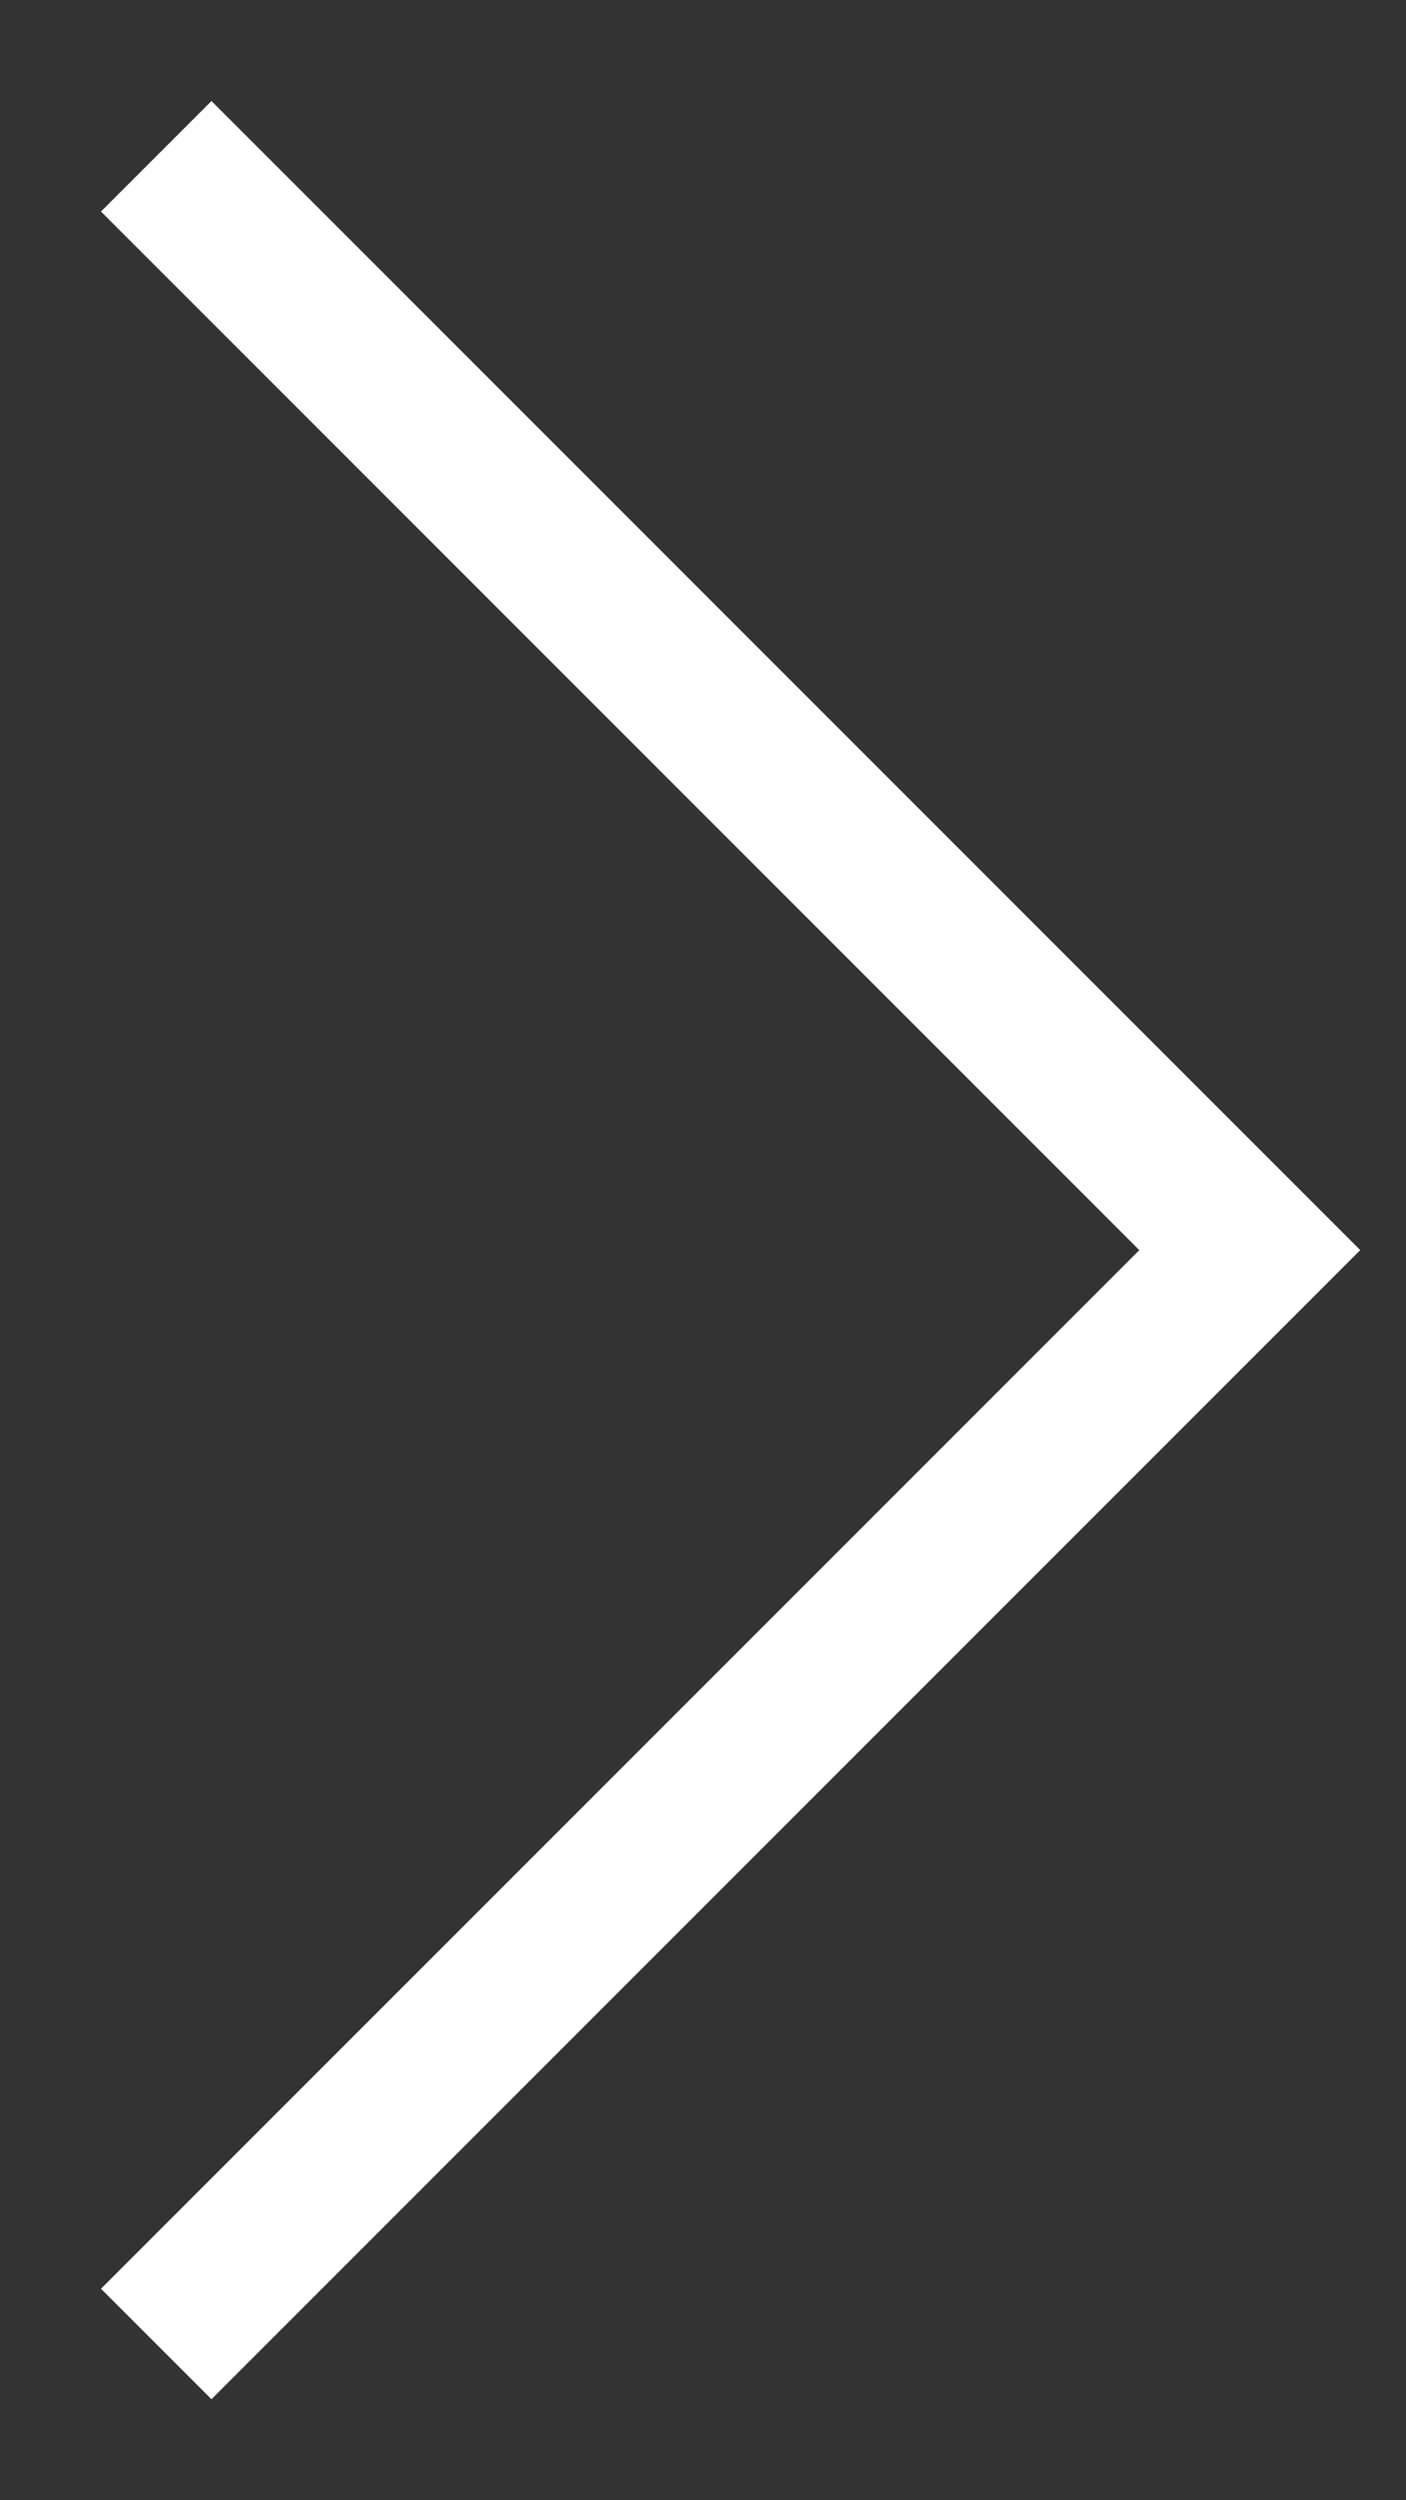 <?xml version="1.0" encoding="UTF-8"?> <svg xmlns="http://www.w3.org/2000/svg" width="9" height="16" viewBox="0 0 9 16" fill="none"><rect x="0" y="0" width="9" height="16" fill="#333333" stroke="none"/><path d="M1 15L8 8L1 1" stroke="white"></path></svg> 